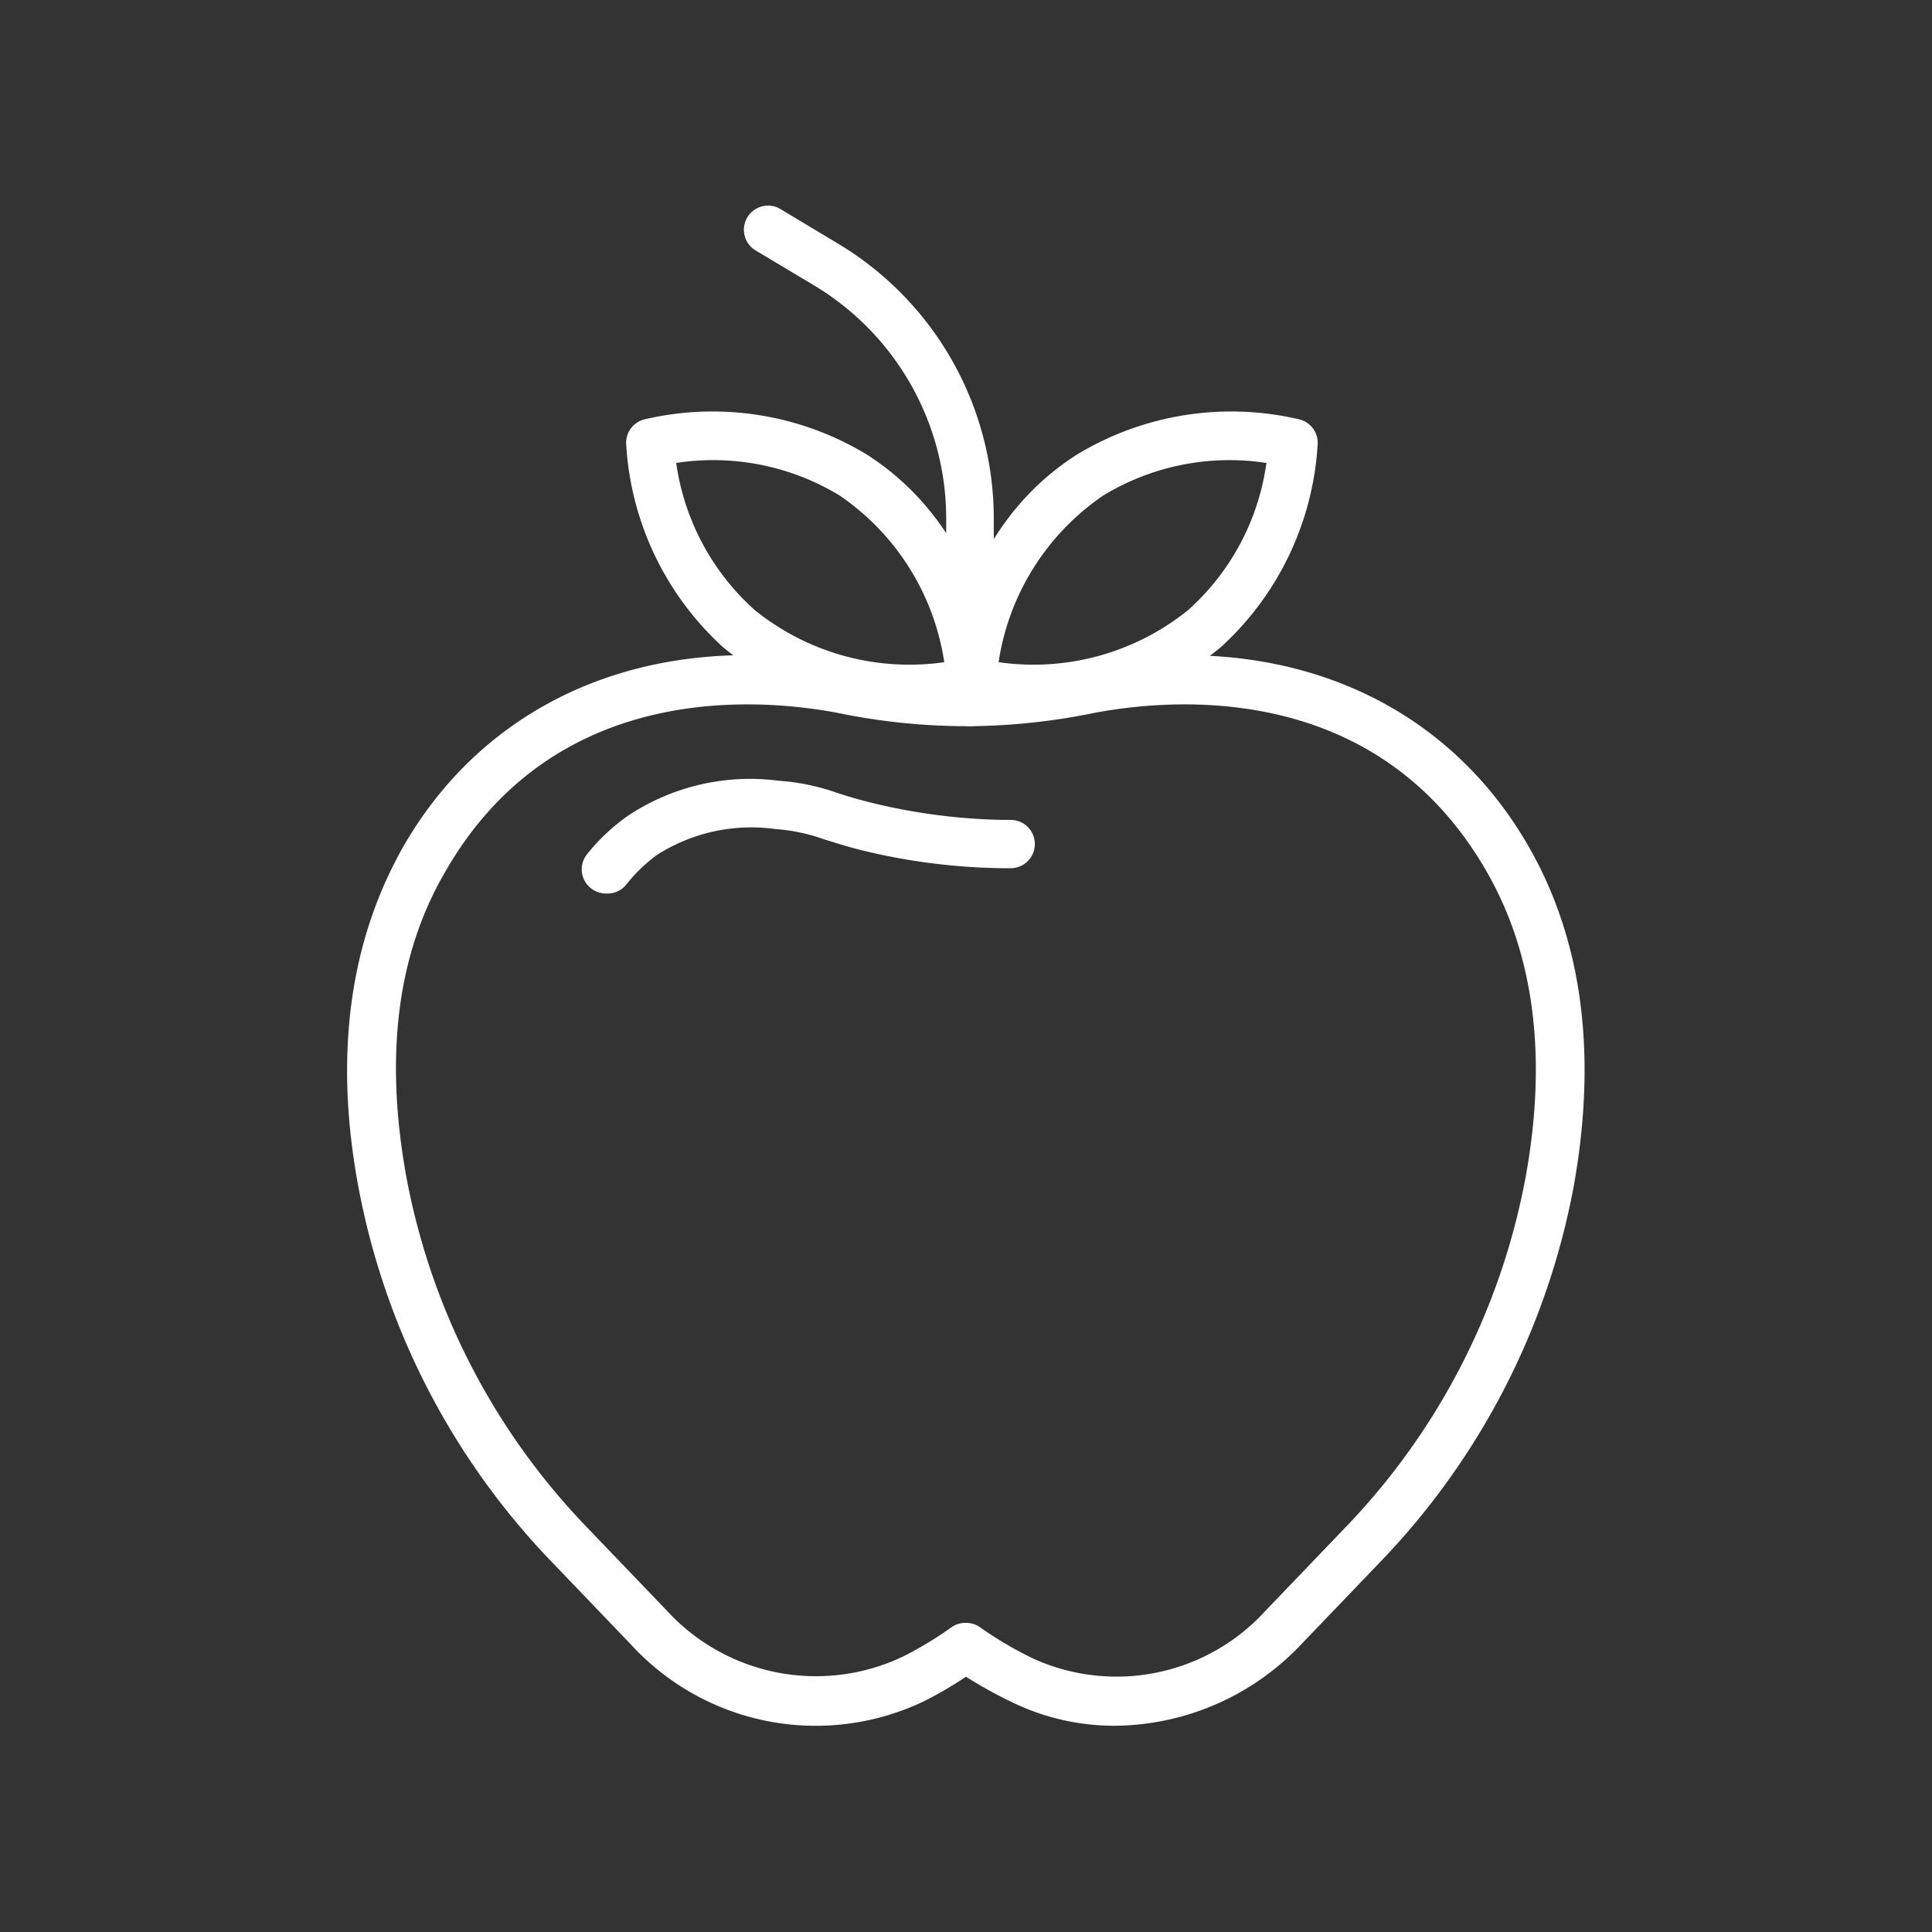 <svg id="Layer_1" data-name="Layer 1" xmlns="http://www.w3.org/2000/svg" viewBox="0 0 80 80"><rect x="0" y="0" width="80" height="80" fill="#333333" stroke="none"/><defs><style>.cls-1{fill:#fff;}</style></defs><title>icons</title><path class="cls-1" d="M46.13,71.46A9.71,9.71,0,0,1,42,70.53a18.51,18.51,0,0,1-2-1.1,16.47,16.47,0,0,1-1.71,1,10.38,10.38,0,0,1-12.15-2.32l-3.25-3.39a30.45,30.45,0,0,1-8.06-15.63c-1-5.41-.35-10.1,1.85-14,3.57-6.25,10.44-9.08,18.39-7.56a25,25,0,0,0,4.75.51h.36a25,25,0,0,0,4.75-.51c8-1.51,14.82,1.31,18.39,7.56,2.2,3.86,2.82,8.55,1.85,14a30.45,30.45,0,0,1-8.06,15.63l-3.25,3.39A10.72,10.72,0,0,1,46.13,71.46ZM40,67.2a1,1,0,0,1,.58.18,15.12,15.12,0,0,0,2.25,1.32,8.34,8.34,0,0,0,9.57-2l3.25-3.39A28.38,28.38,0,0,0,63.18,48.7c.89-4.93.35-9.17-1.61-12.59-4.5-7.88-12.87-7.23-16.26-6.59a26.59,26.59,0,0,1-5.13.55h-.36a26.59,26.59,0,0,1-5.13-.55c-3.39-.64-11.76-1.29-16.26,6.59-2,3.42-2.5,7.66-1.61,12.59a28.38,28.38,0,0,0,7.53,14.59l3.25,3.39a8.38,8.38,0,0,0,9.8,1.91,15,15,0,0,0,2-1.21A1,1,0,0,1,40,67.2Z"/><path class="cls-1" d="M25.1,37a1.05,1.05,0,0,1-.62-.21,1,1,0,0,1-.17-1.42A8.25,8.25,0,0,1,26,33.78a9.13,9.13,0,0,1,6.25-1.45,9.17,9.17,0,0,1,2.44.51,19.93,19.93,0,0,0,2,.54,24.59,24.59,0,0,0,4.82.57h.34a1,1,0,1,1,0,2h-.35a25.78,25.78,0,0,1-5.25-.61c-1-.22-1.62-.43-2.14-.59a7.49,7.49,0,0,0-2-.42,7.25,7.25,0,0,0-4.92,1.08,6.6,6.6,0,0,0-1.26,1.22A1,1,0,0,1,25.1,37Z"/><path class="cls-1" d="M37.68,29.52a11.73,11.73,0,0,1-7.75-2.73,12.34,12.34,0,0,1-4-8.37,1,1,0,0,1,.78-1.06,12.33,12.33,0,0,1,9.18,1.46c4.69,3,5.31,8.32,5.38,9.36a1,1,0,0,1-.78,1.06A13.85,13.85,0,0,1,37.68,29.52ZM28,19.17a10.06,10.06,0,0,0,3.25,6.09,10.19,10.19,0,0,0,7.85,2.16,10.18,10.18,0,0,0-4.33-6.9A10.08,10.08,0,0,0,28,19.17Z"/><path class="cls-1" d="M42.77,29.52A13.85,13.85,0,0,1,40,29.24a1,1,0,0,1-.78-1.06c.07-1,.69-6.38,5.38-9.36a12.33,12.33,0,0,1,9.18-1.46,1,1,0,0,1,.78,1.06,12.34,12.34,0,0,1-4,8.37A11.73,11.73,0,0,1,42.77,29.52Zm-1.42-2.1a10.19,10.19,0,0,0,7.85-2.16,10,10,0,0,0,3.24-6.09,10.06,10.06,0,0,0-6.76,1.35A10.18,10.18,0,0,0,41.35,27.42Z"/><path class="cls-1" d="M40.18,30.07a1,1,0,0,1-1-1V21.45a11.26,11.26,0,0,0-5.45-9.62L31.34,10.4a1,1,0,1,1,1-1.73l2.38,1.43a13.27,13.27,0,0,1,6.43,11.35v7.61A1,1,0,0,1,40.18,30.07Z"/></svg>